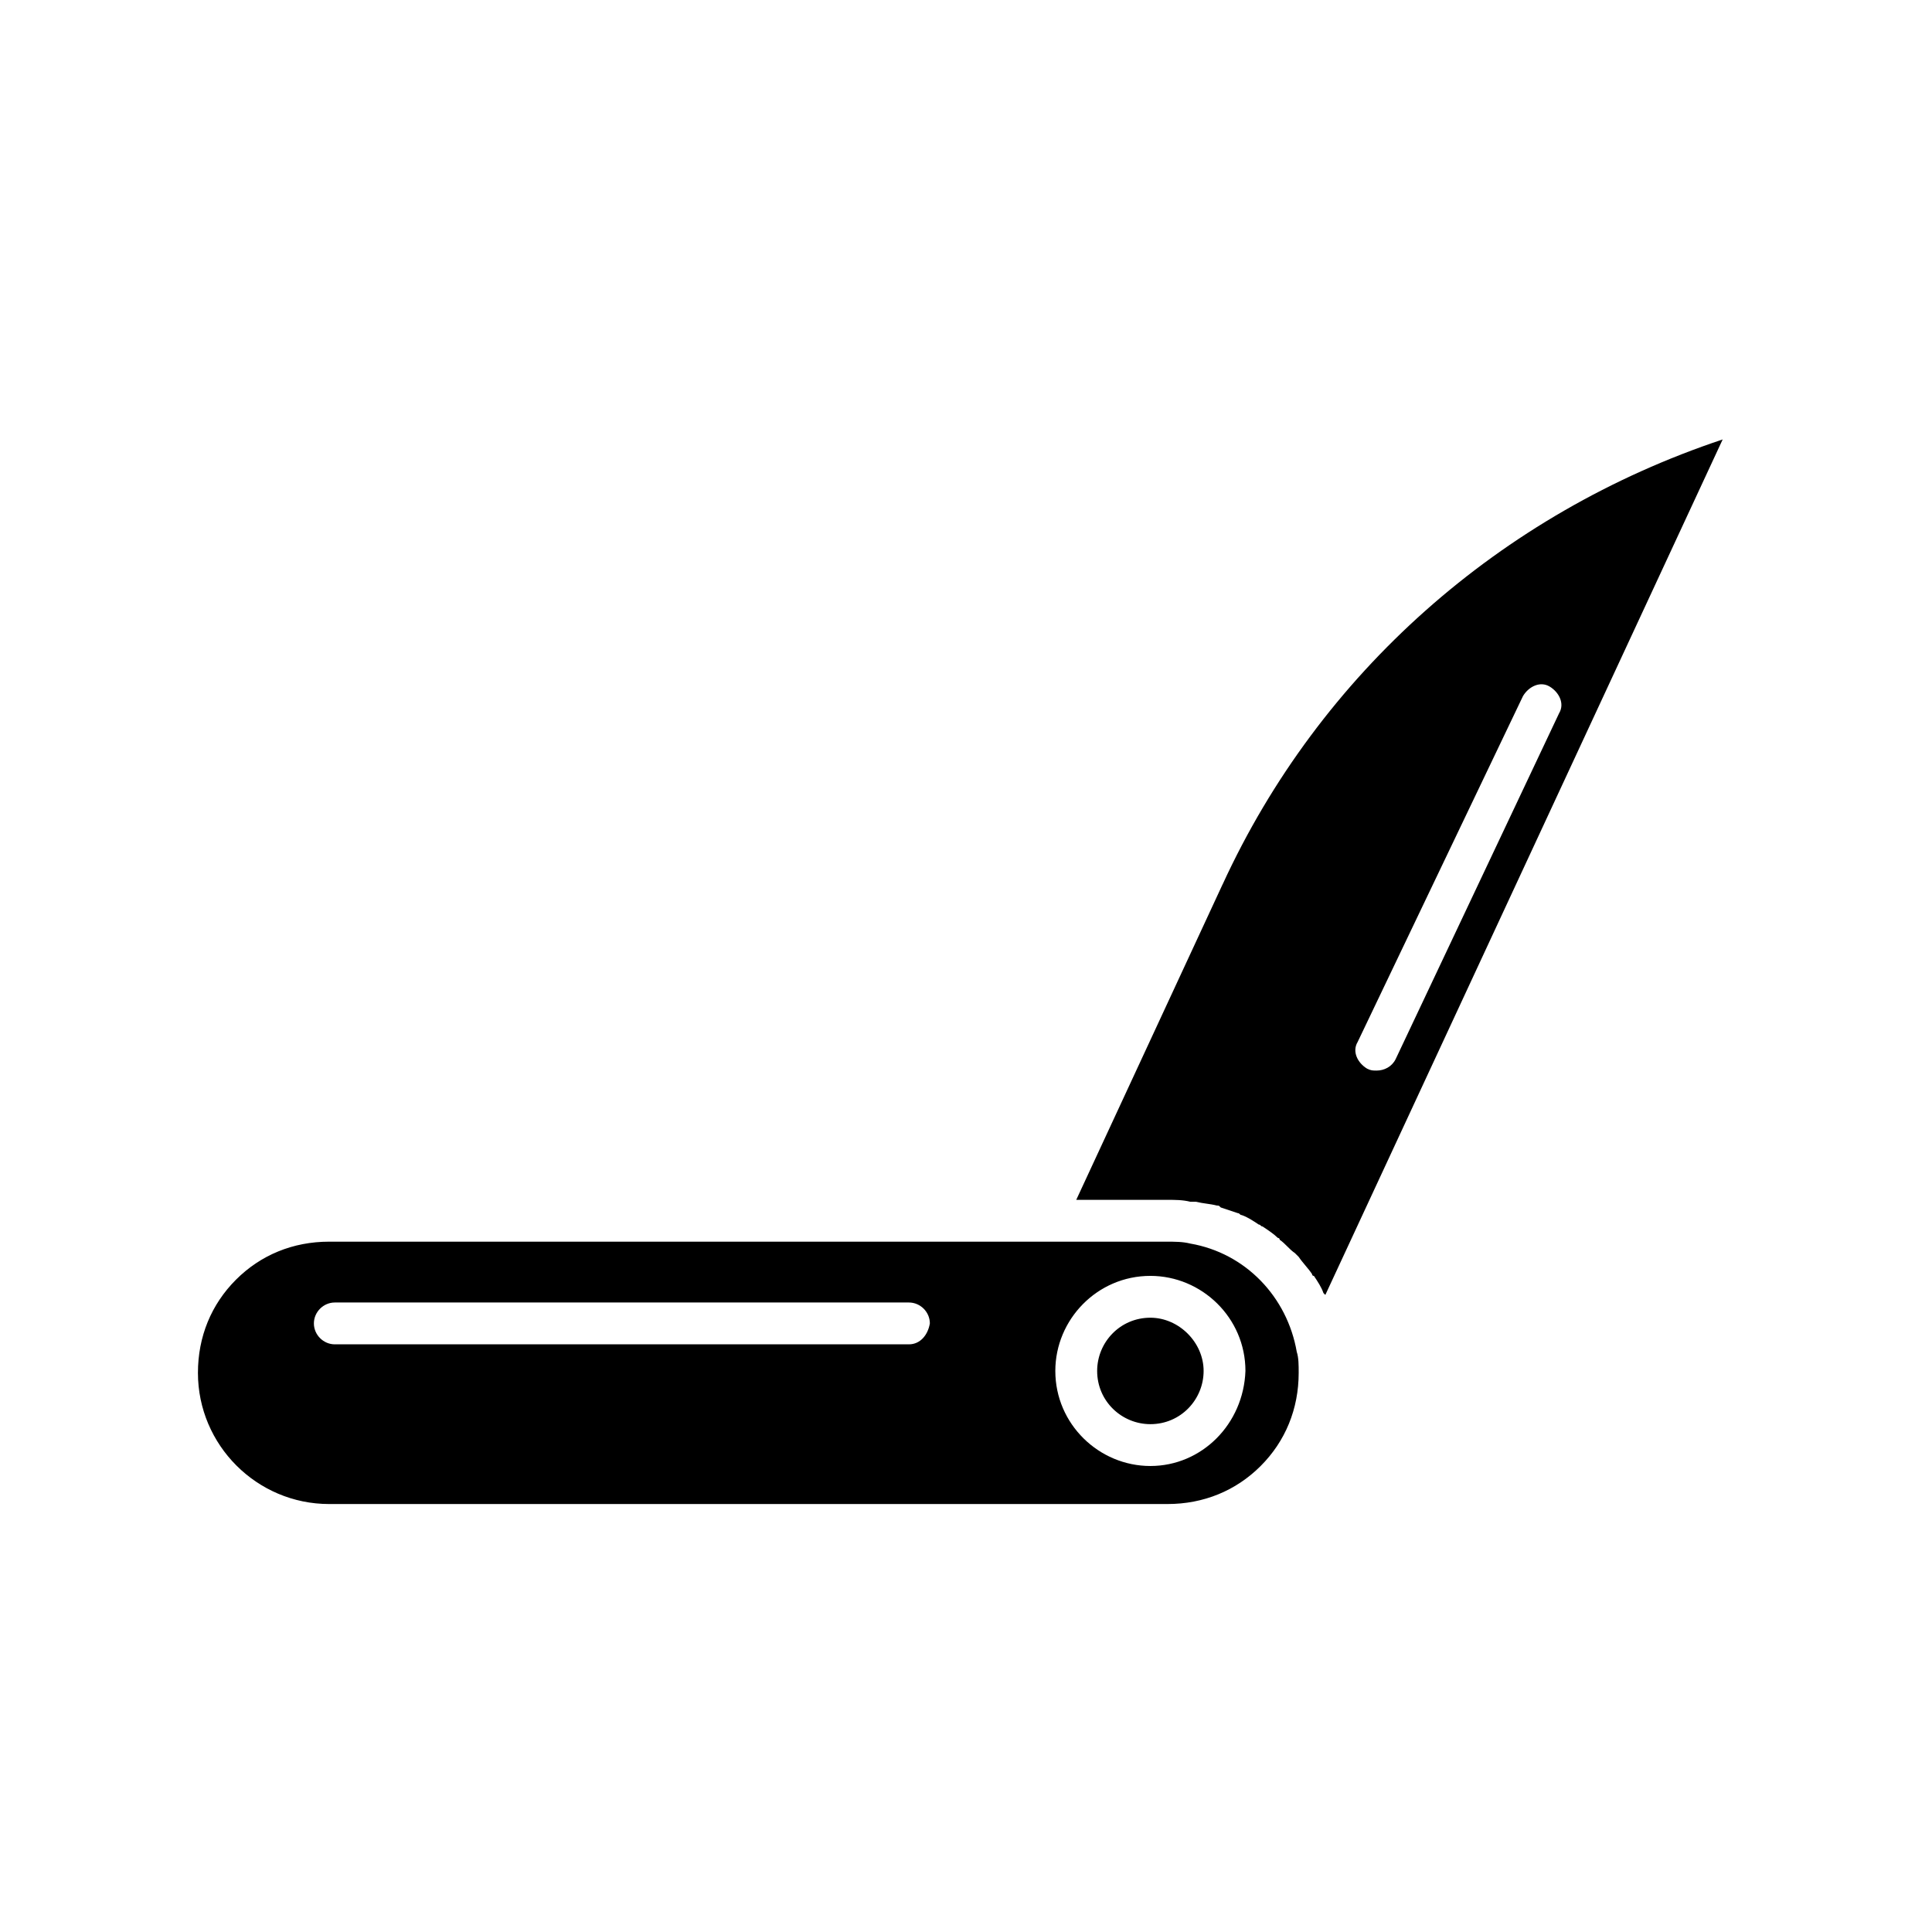 <?xml version="1.0" encoding="UTF-8"?>
<!-- Uploaded to: ICON Repo, www.svgrepo.com, Generator: ICON Repo Mixer Tools -->
<svg fill="#000000" width="800px" height="800px" version="1.1" viewBox="144 144 512 512" xmlns="http://www.w3.org/2000/svg">
 <path d="m468.01 378.34-38.793 83.633h24.184c2.016 0 4.031 0 6.047 0.504h1.512c2.016 0.504 3.527 0.504 5.543 1.008 0.504 0 0.504 0 1.008 0.504 1.512 0.504 3.023 1.008 4.535 1.512 0.504 0 0.504 0.504 1.008 0.504 1.512 0.504 3.023 1.512 4.535 2.519 0.504 0 0.504 0.504 1.008 0.504 1.512 1.008 3.023 2.016 4.031 3.023 0 0 0.504 0 0.504 0.504 1.512 1.008 2.519 2.519 4.031 3.527 0.504 0.504 0.504 0.504 1.008 1.008 1.008 1.512 2.519 3.023 3.527 4.535 0 0 0 0.504 0.504 0.504 1.008 1.512 2.016 3.023 2.519 4.535l0.504 0.504 105.3-226.71c-58.953 19.645-106.82 61.961-132.51 117.89zm45.848 46.348c-1.008 2.016-3.023 3.023-5.039 3.023-1.008 0-1.512 0-2.519-0.504-2.519-1.512-4.031-4.535-2.519-7.055l43.832-91.691c1.512-2.519 4.535-4.031 7.055-2.519s4.031 4.535 2.519 7.055zm-64.992 68.52c-8.062 0-14.105 6.551-14.105 14.105 0 8.062 6.551 14.105 14.105 14.105 8.062 0 14.105-6.551 14.105-14.105 0.004-7.555-6.547-14.105-14.105-14.105zm0 0c-8.062 0-14.105 6.551-14.105 14.105 0 8.062 6.551 14.105 14.105 14.105 8.062 0 14.105-6.551 14.105-14.105 0.004-7.555-6.547-14.105-14.105-14.105zm38.793 9.07c-2.519-14.609-13.602-26.199-28.215-28.719-2.016-0.504-4.031-0.504-6.551-0.504h-221.67c-9.574 0-18.137 3.527-24.688 10.078-6.551 6.551-10.078 15.113-10.078 24.688 0 19.145 15.617 34.762 34.762 34.762h222.18c9.574 0 18.137-3.527 24.688-10.078 6.551-6.551 10.078-15.113 10.078-24.688 0-2.016 0-4.027-0.504-5.539zm-102.78-2.016h-152.15c-3.023 0-5.543-2.519-5.543-5.543 0-3.023 2.519-5.543 5.543-5.543h152.15c3.023 0 5.543 2.519 5.543 5.543-0.504 3.023-2.519 5.543-5.543 5.543zm63.984 32.242c-13.602 0-25.191-11.082-25.191-25.191 0-13.602 11.082-25.191 25.191-25.191 13.602 0 25.191 11.082 25.191 25.191-0.504 14.109-11.586 25.191-25.191 25.191zm0-39.297c-8.062 0-14.105 6.551-14.105 14.105 0 8.062 6.551 14.105 14.105 14.105 8.062 0 14.105-6.551 14.105-14.105 0.004-7.555-6.547-14.105-14.105-14.105z"/>
</svg>